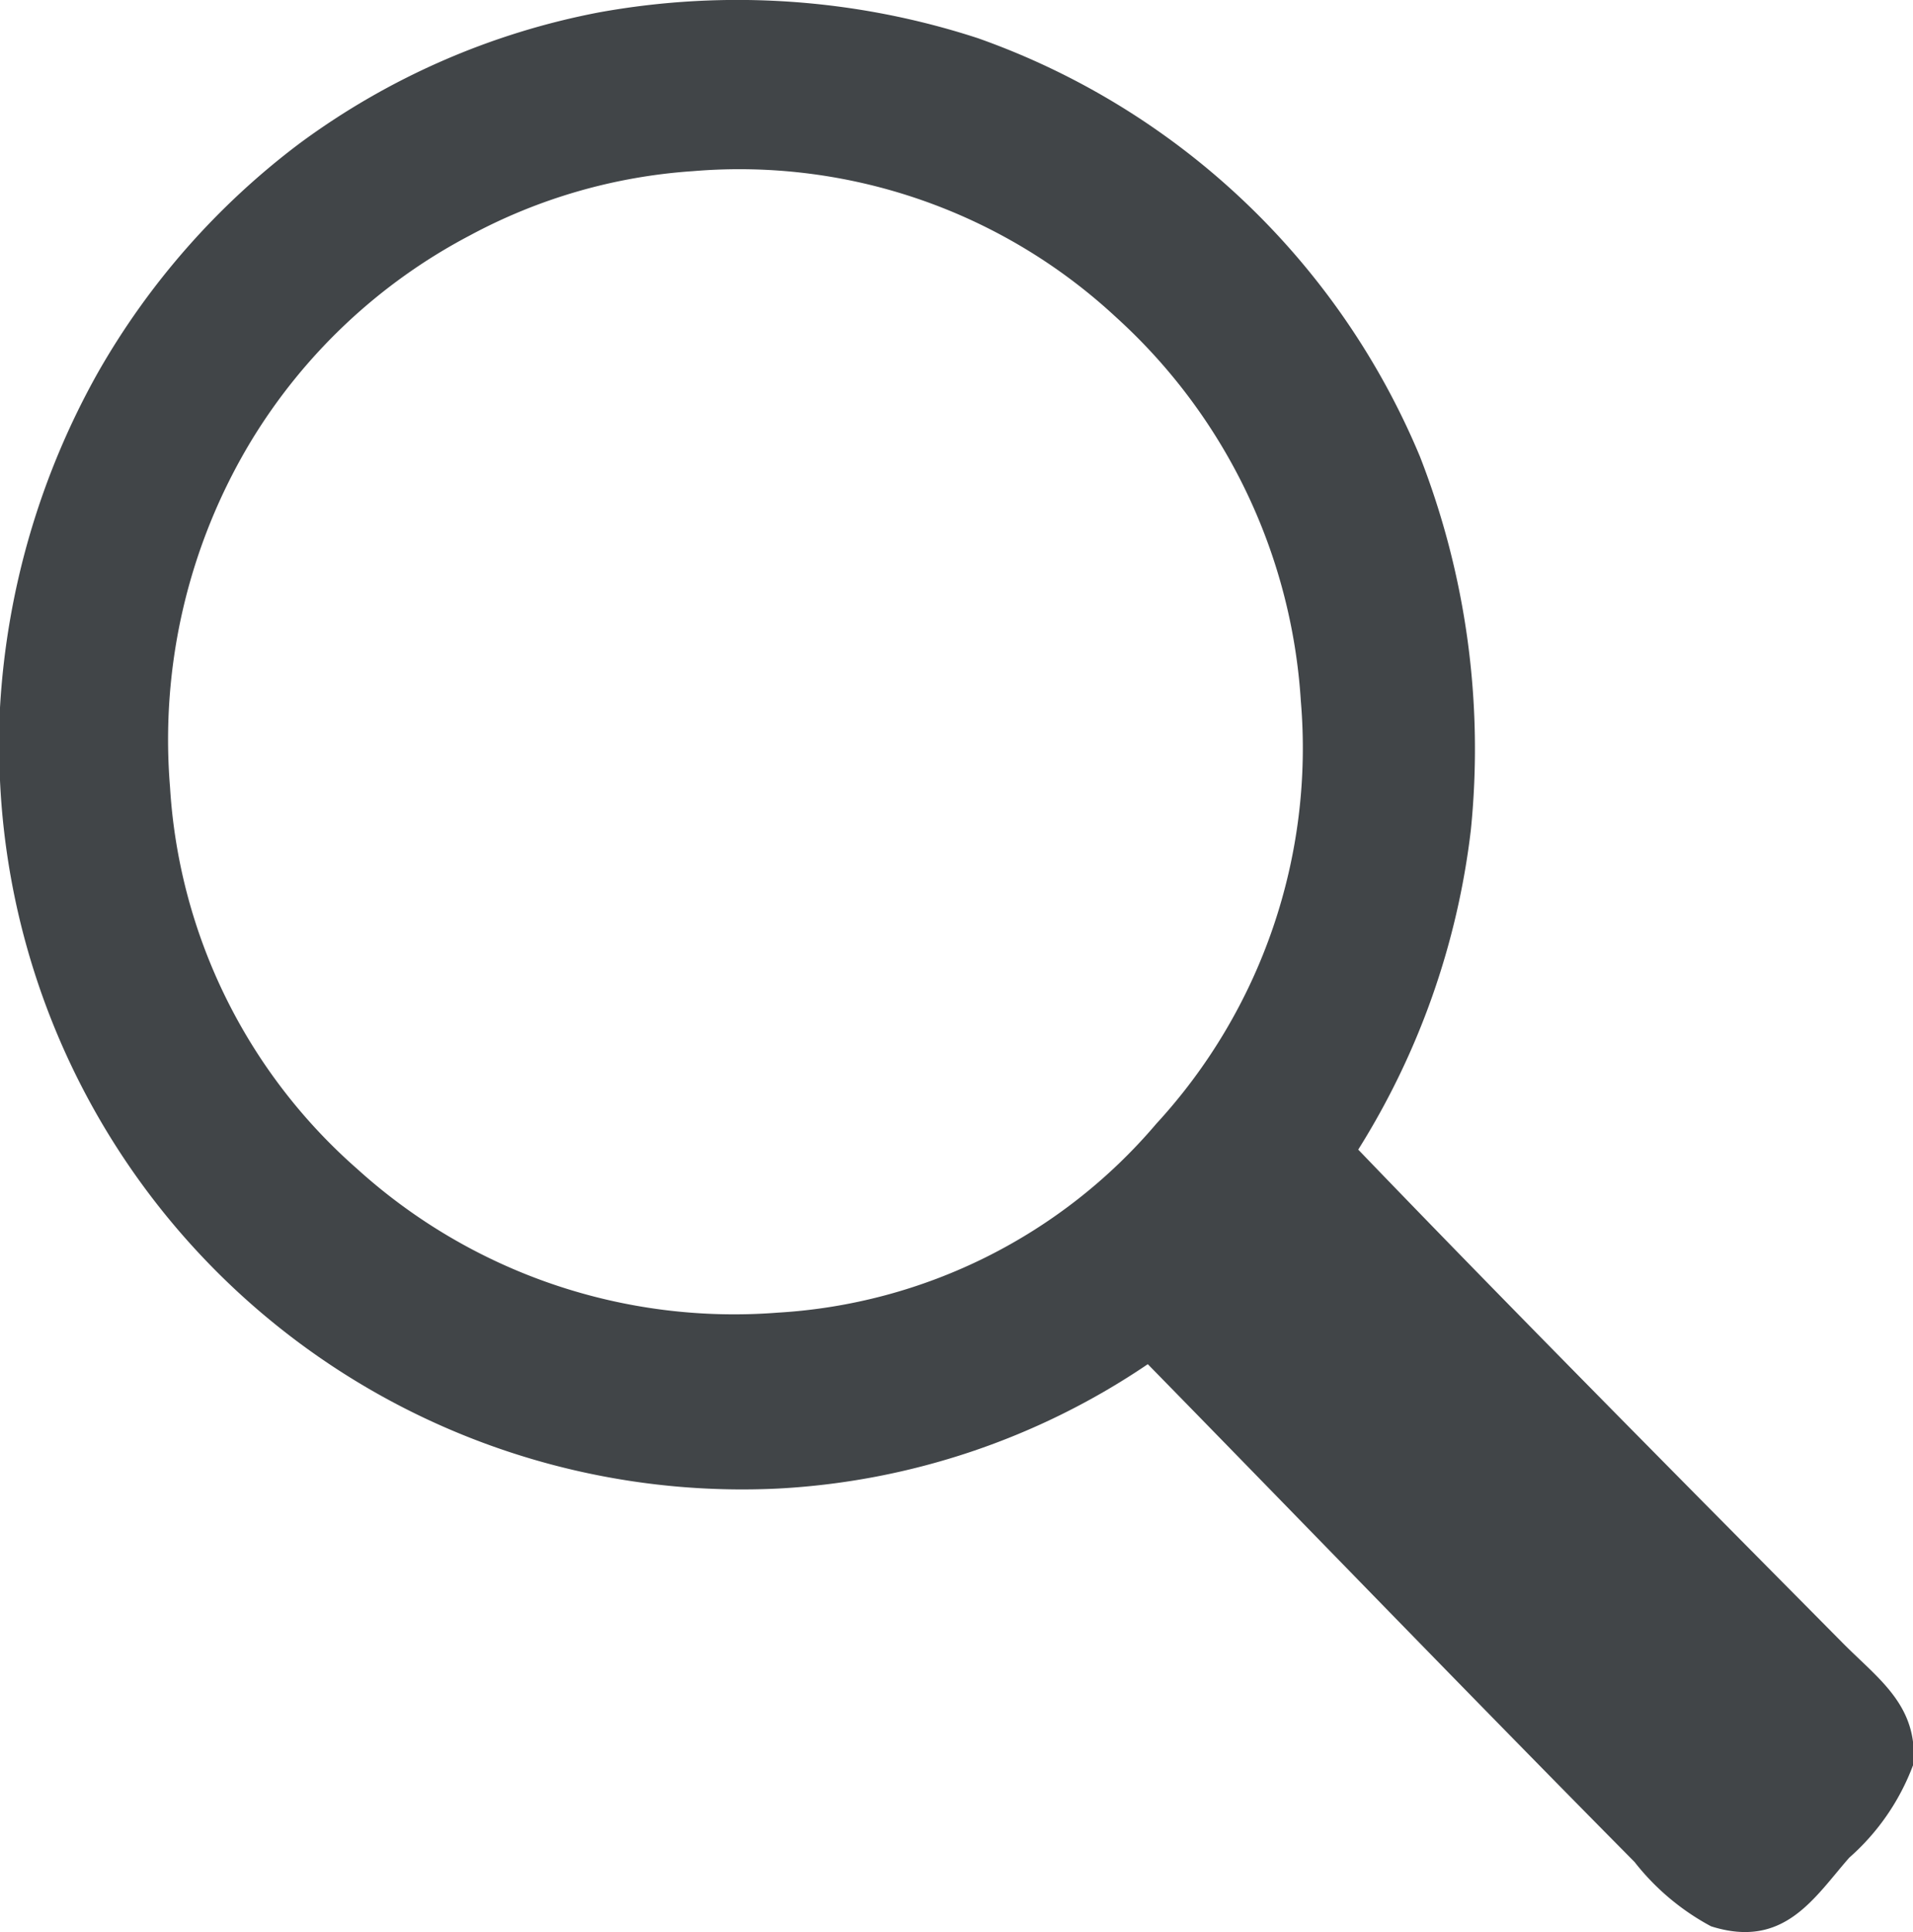 <svg xmlns="http://www.w3.org/2000/svg" viewBox="0 0 16 16.154"><defs><style>.cls-1{fill:#414548;}</style></defs><g id="Livello_2"><g id="Livello_1-2"><path class="cls-1" d="M3.929,1.969A4.689,4.689,0,0,0,2.098,3.691,4.834,4.834,0,0,0,1.422,6.58,4.616,4.616,0,0,0,2.987,9.773a4.696,4.696,0,0,0,3.52,1.202A4.5,4.5,0,0,0,9.671,9.396,4.638,4.638,0,0,0,10.88,5.862,4.729,4.729,0,0,0,9.333,2.651a4.629,4.629,0,0,0-3.537-1.22,4.581,4.581,0,0,0-1.867.538M16,14.563v.197a1.929,1.929,0,0,1-.533.772c-.293.333-.544.768-1.156.574a2.024,2.024,0,0,1-.64-.538c-1.346-1.359-2.777-2.84-4.071-4.162a6.086,6.086,0,0,1-3.093,1.04A6.214,6.214,0,0,1,0,6.526v-.61A6.472,6.472,0,0,1,.818,3.117,6.301,6.301,0,0,1,2.507,1.198,6.156,6.156,0,0,1,5.013.103,6.488,6.488,0,0,1,8.178.319a6.27,6.27,0,0,1,3.698,3.498,6.723,6.723,0,0,1,.426,3.122,6.438,6.438,0,0,1-.942,2.673c1.287,1.338,2.7,2.76,4.053,4.126.26.262.54.46.587.825"/></g></g></svg>